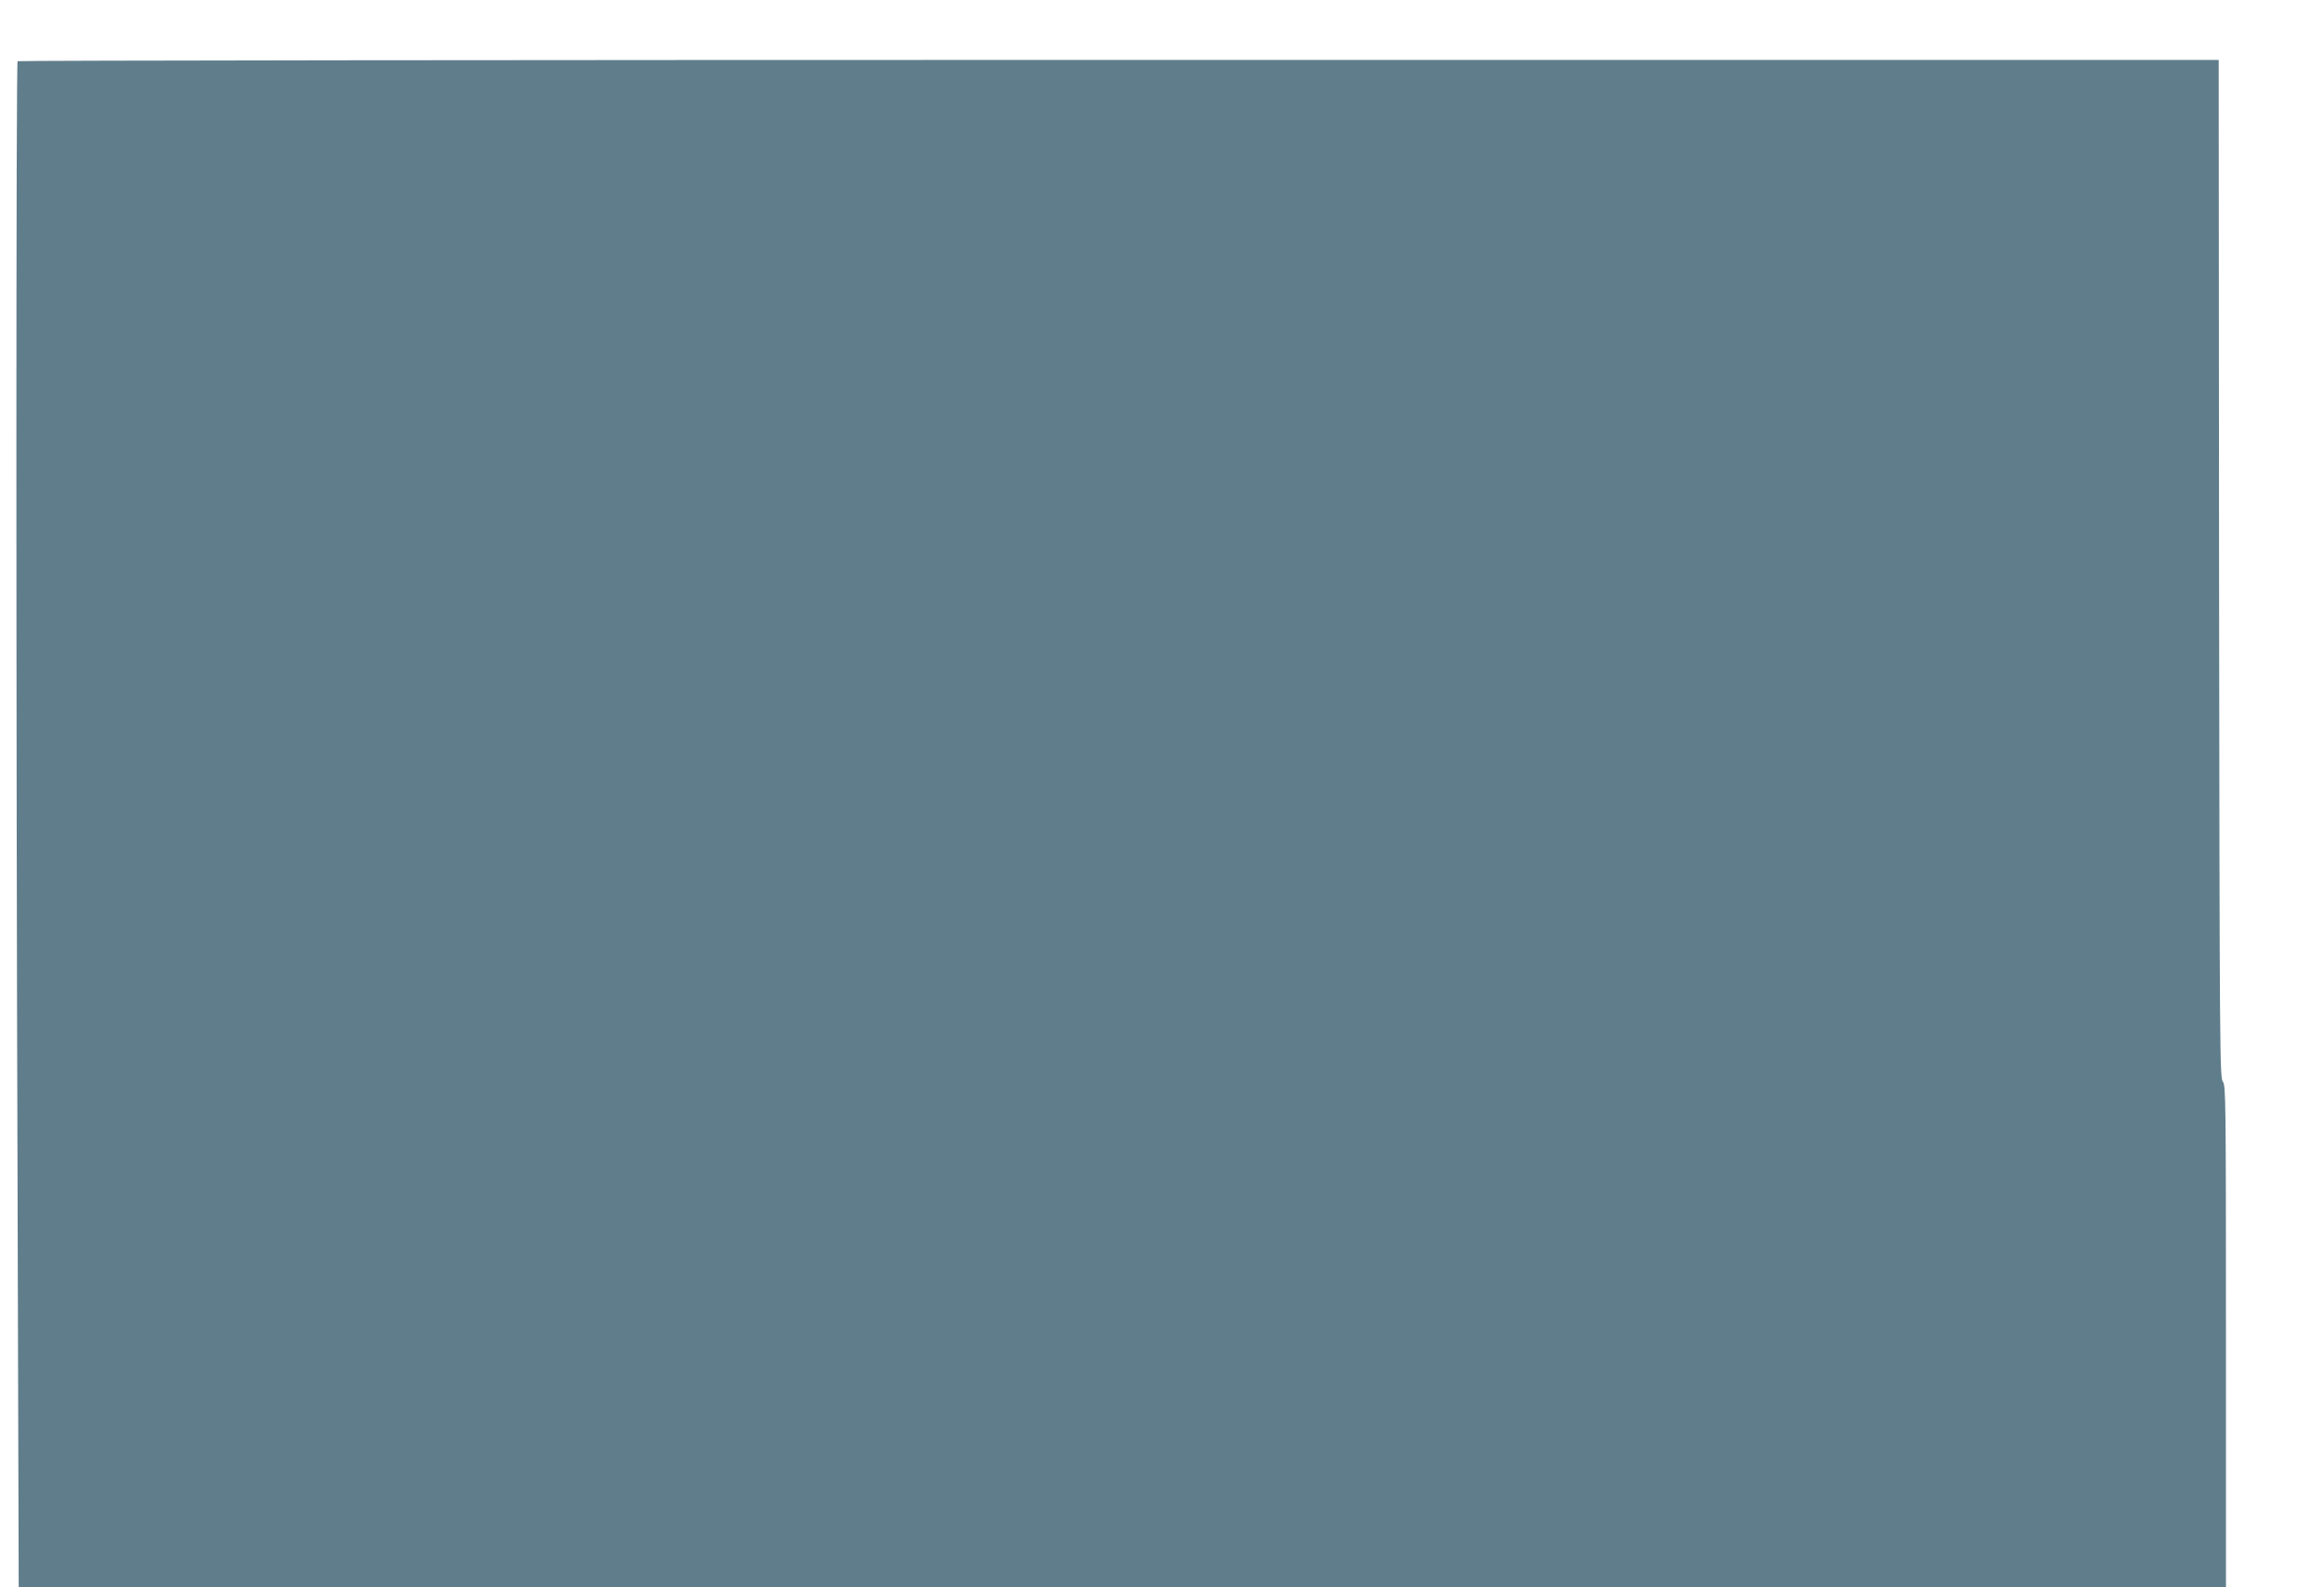 <?xml version="1.0" standalone="no"?>
<!DOCTYPE svg PUBLIC "-//W3C//DTD SVG 20010904//EN"
 "http://www.w3.org/TR/2001/REC-SVG-20010904/DTD/svg10.dtd">
<svg version="1.0" xmlns="http://www.w3.org/2000/svg"
 width="1280pt" height="874pt" viewBox="0 0 1280 874"
 preserveAspectRatio="xMidYMid meet">
<g transform="translate(0,874) scale(0.1,-0.1)"
fill="#607d8b" stroke="none">
<path d="M97 8403 c-9 -8 -9 -3614 0 -6310 l6 -2093 6079 0 6078 0 0 1382 c0
1302 -1 1383 -17 1401 -17 18 -18 169 -21 2823 l-2 2804 -6058 0 c-3332 0
-6062 -3 -6065 -7z"/>
</g>
</svg>
